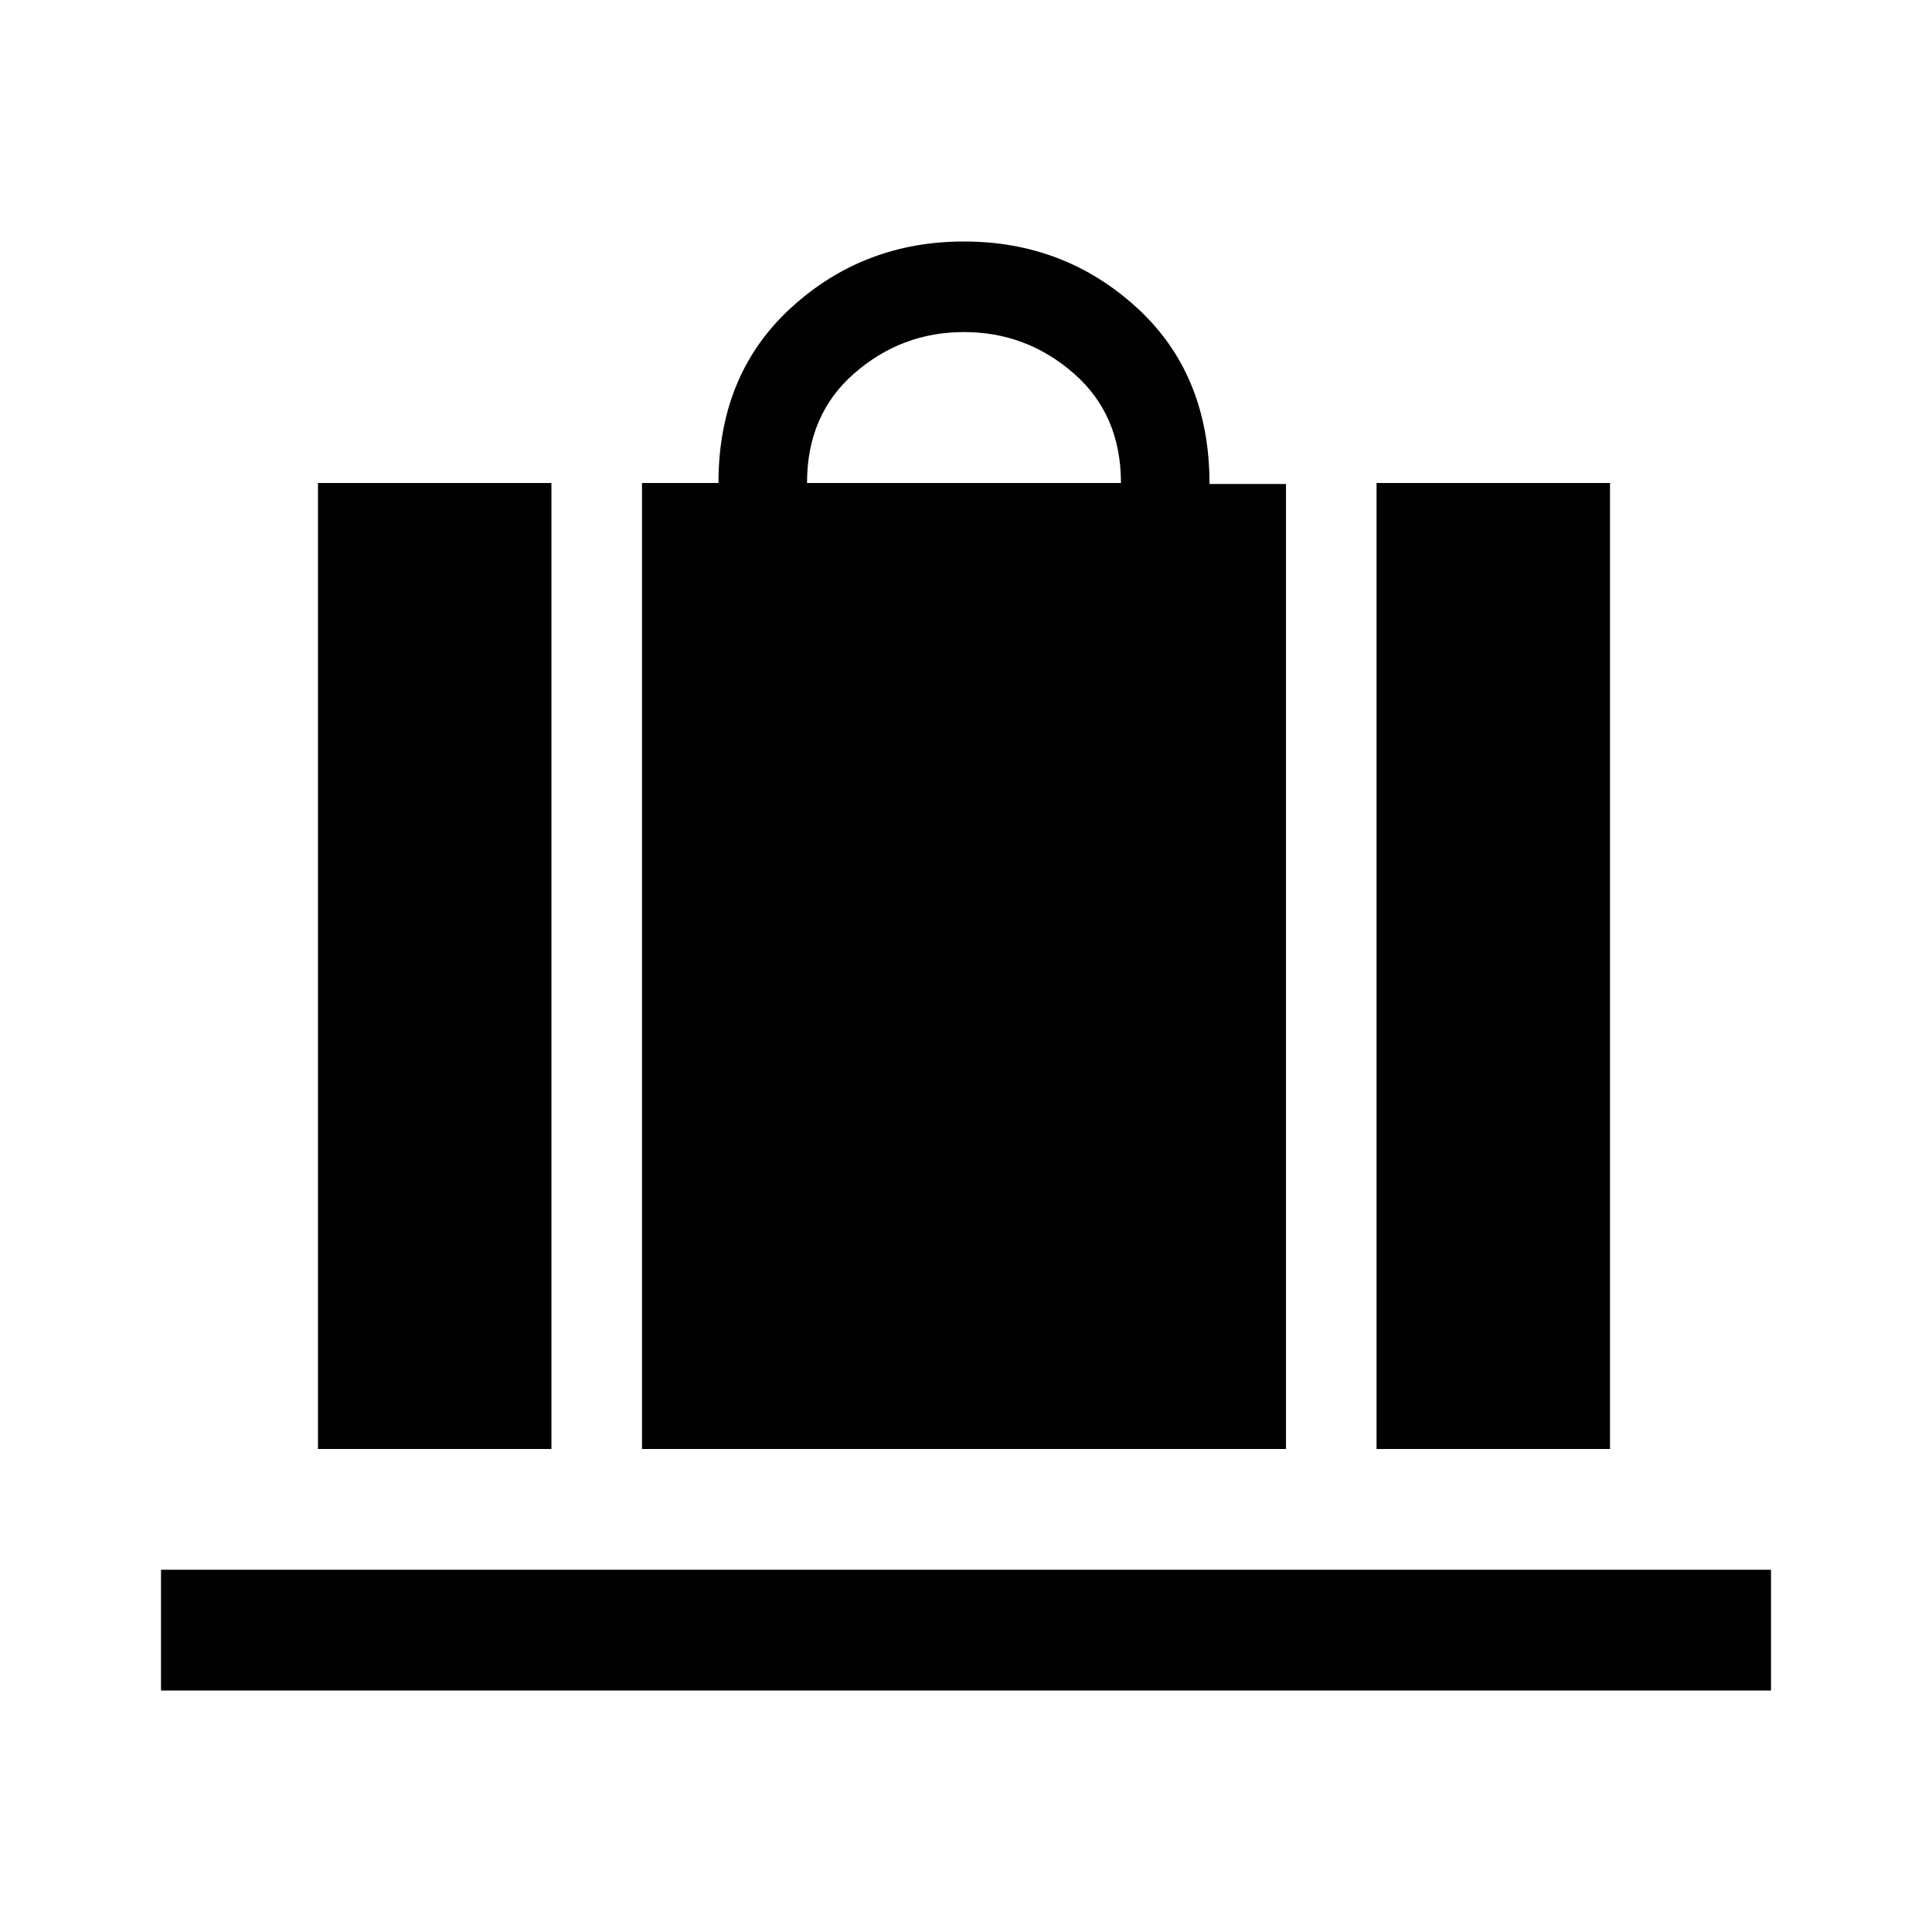 <svg xmlns="http://www.w3.org/2000/svg" width="48" height="48" viewBox="0 -960 960 960"><path d="M319-240v-480h38q0-54 36-87t86-33q50 0 86 33t36 87.49h38V-240H319Zm82-480h156q0-34-23.5-54.5T479-795q-31 0-54.5 20.5T401-720Zm283 480v-480h116v480H684Zm-526 0v-480h116v480H158ZM80-120v-60h800v60H80Z"/></svg>
